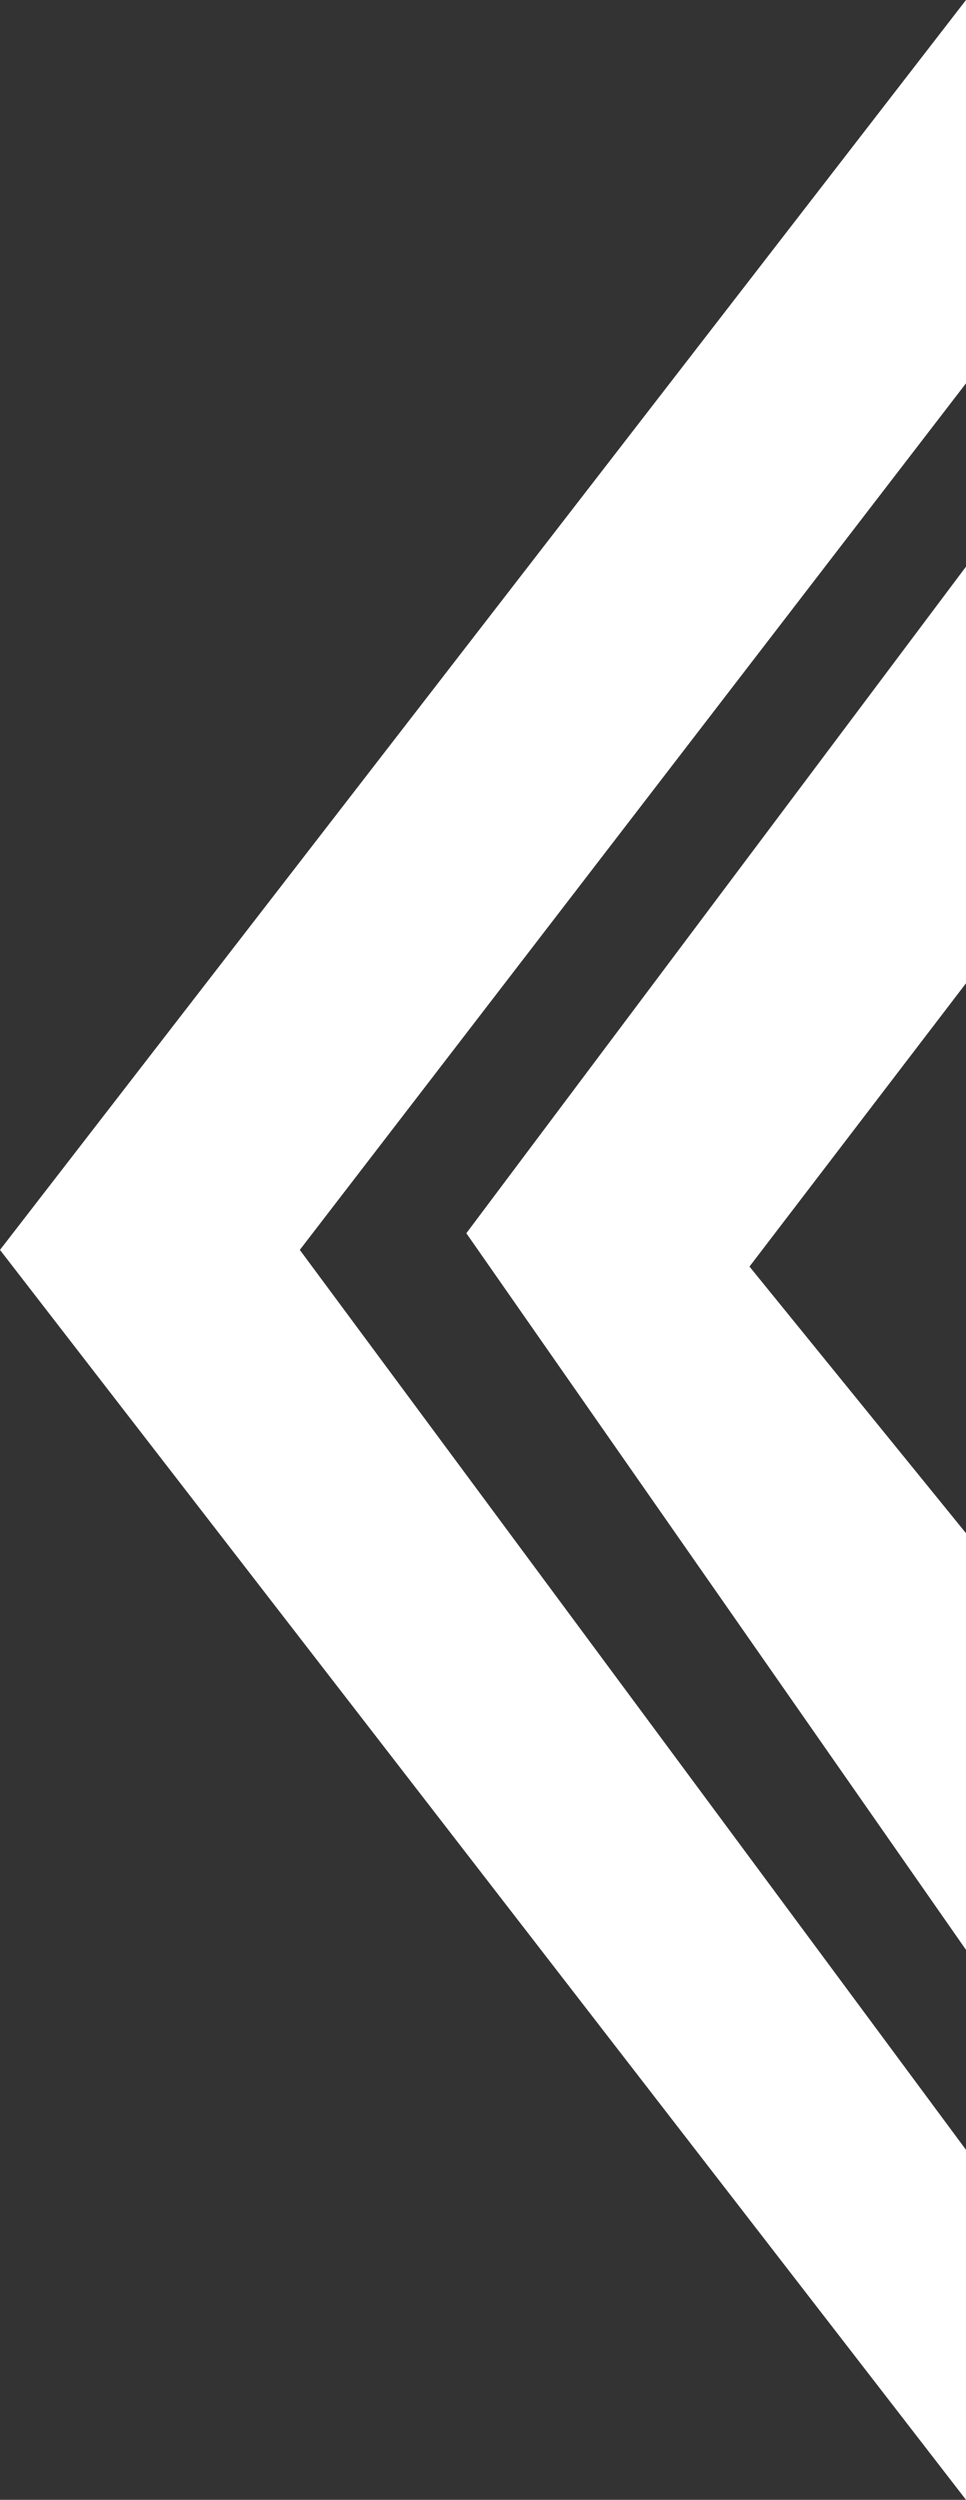 <?xml version="1.0" encoding="UTF-8"?> <svg xmlns="http://www.w3.org/2000/svg" width="29" height="75" viewBox="0 0 29 75" fill="none"><rect x="0" y="0" width="29" height="75" fill="#333333" stroke="none"/> <path d="M29 0V11.5L9 37.5L29 64.5V75L0 37.5L29 0Z" fill="white"></path> <path d="M29 17V29.5L22.5 38L29 46V58.5L14 37L29 17Z" fill="white"></path> </svg> 